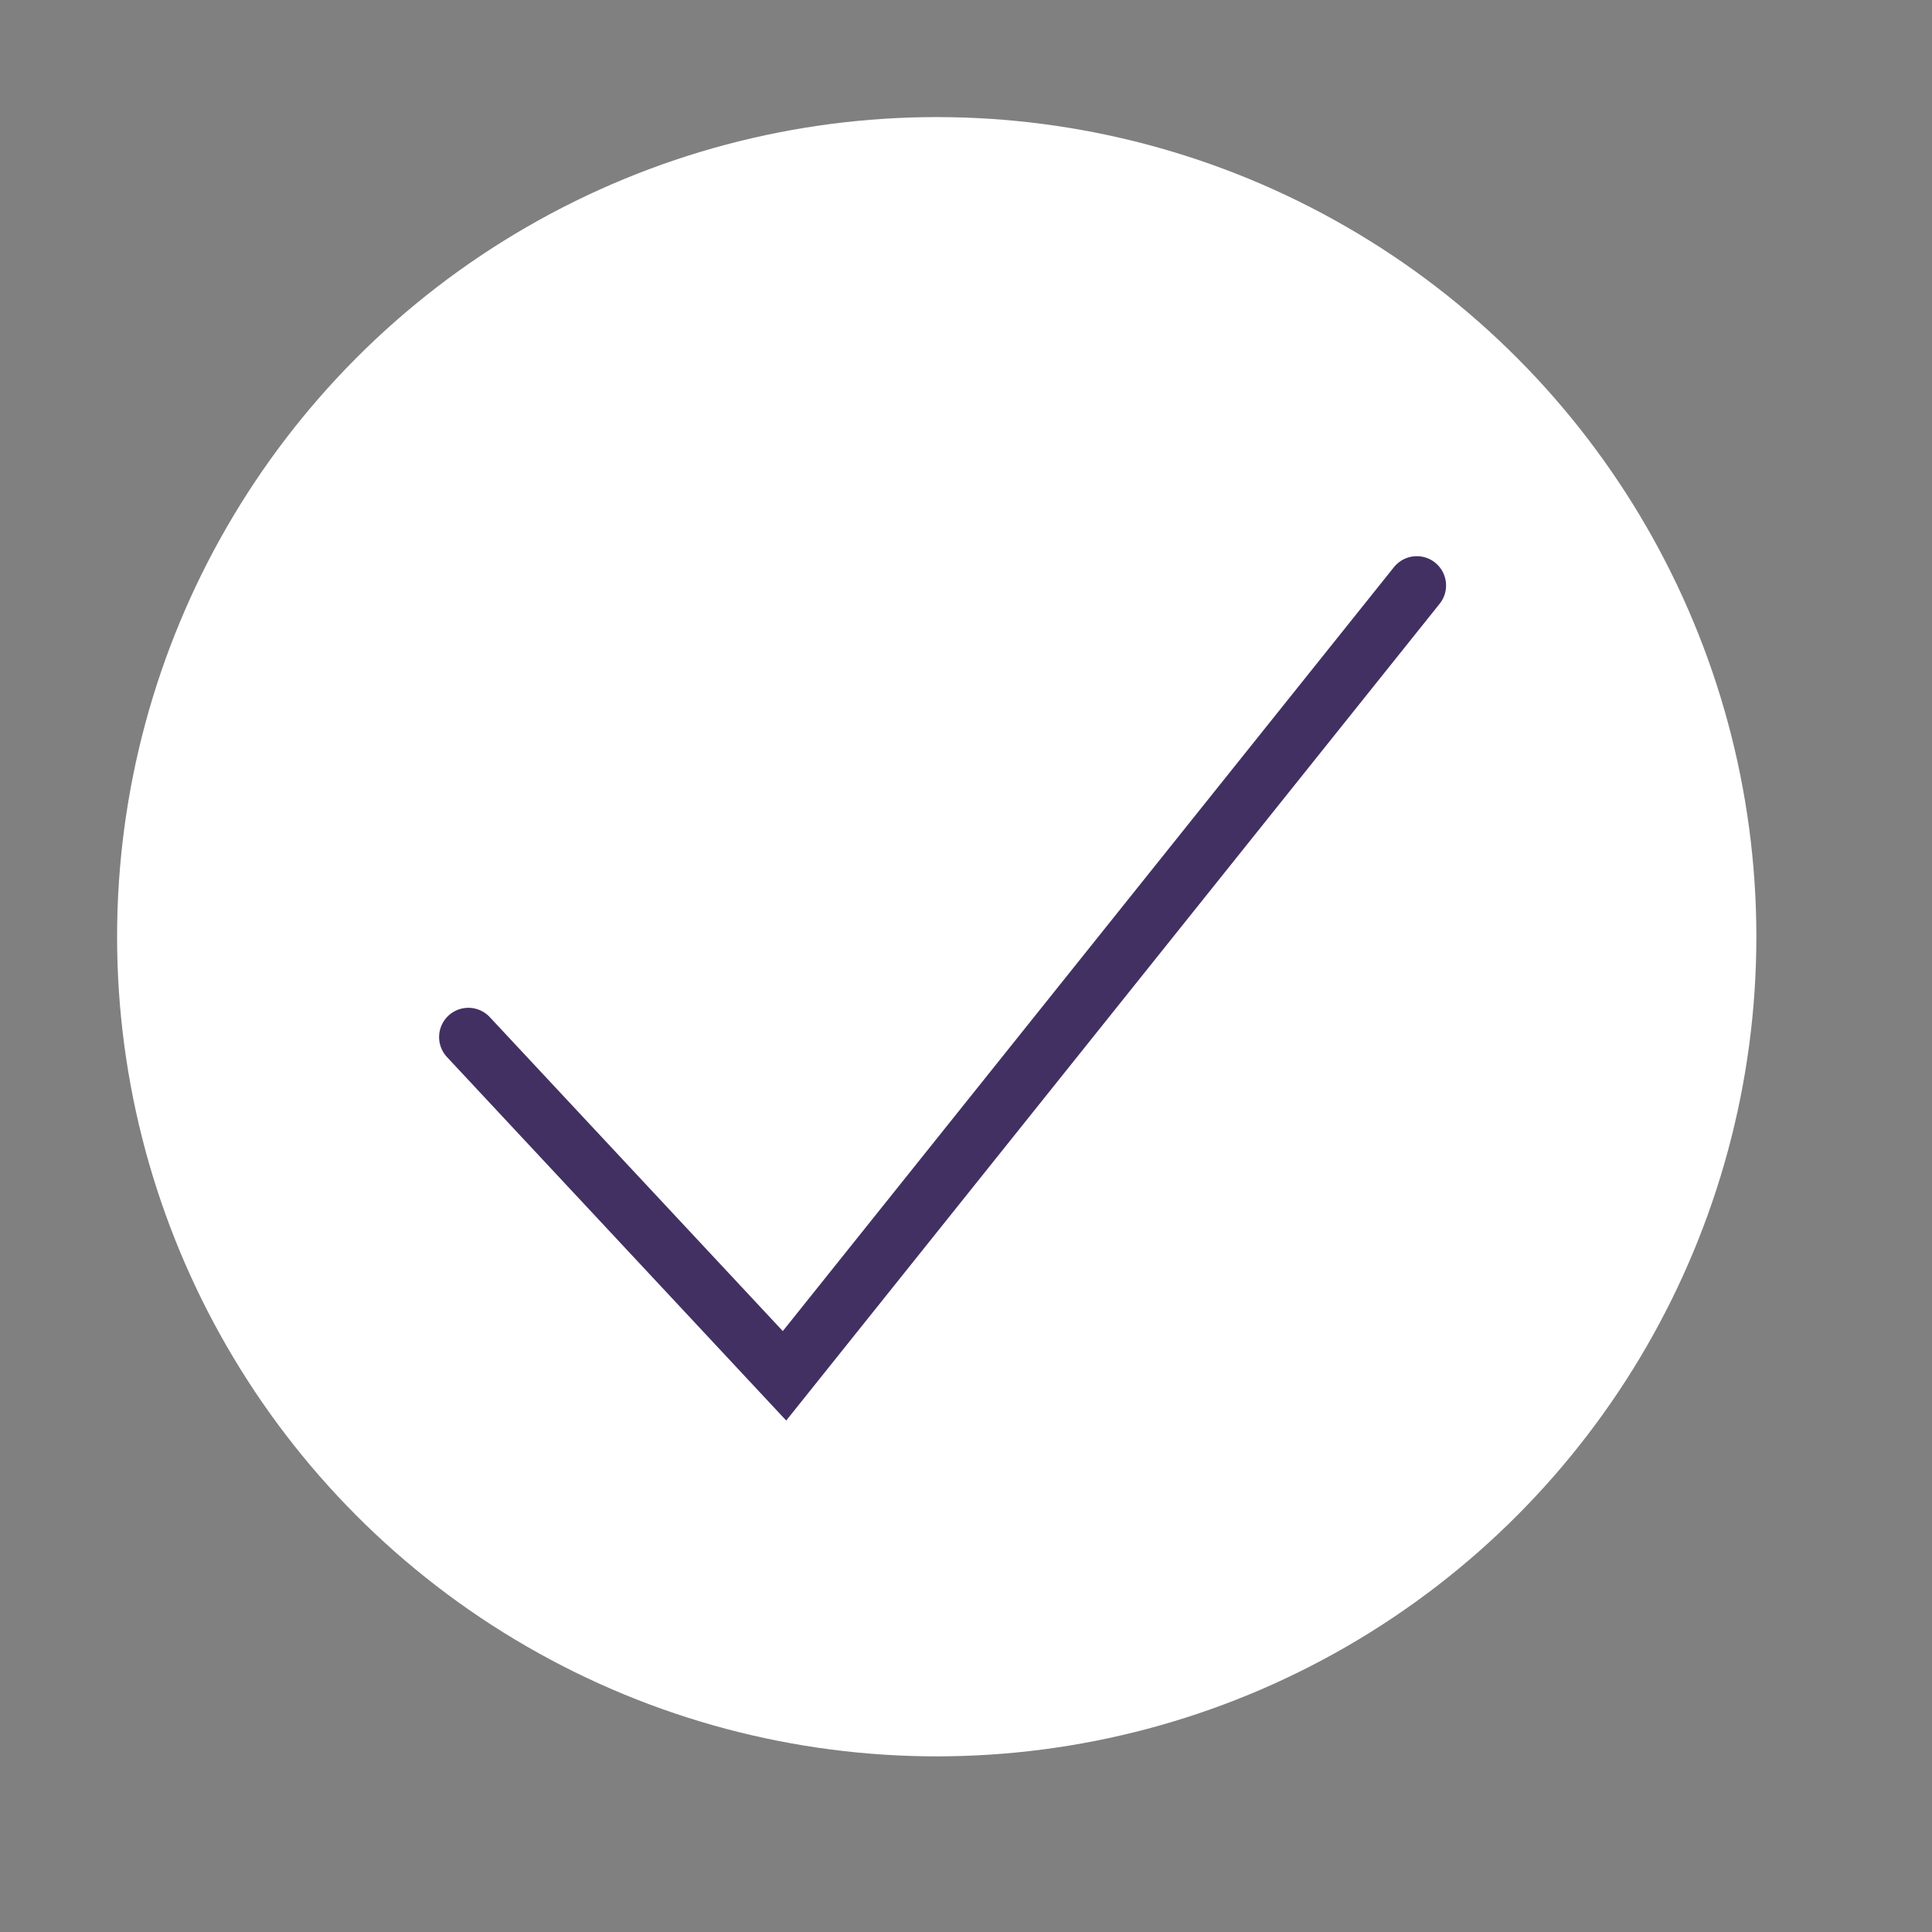 <svg width="33" height="33" viewBox="0 0 33 33" xmlns="http://www.w3.org/2000/svg"><rect x="0" y="0" width="33" height="33" fill="#808080" stroke="none"/><title>26503970-CC85-474B-B0A1-1C9EB9CCEDA9</title><g fill="none" fill-rule="evenodd"><circle fill="#FFF" cx="16" cy="16" r="14"/><path stroke="#423063" stroke-linecap="round" d="M8 17.714l5.4 5.786L24.2 10"/></g></svg>
